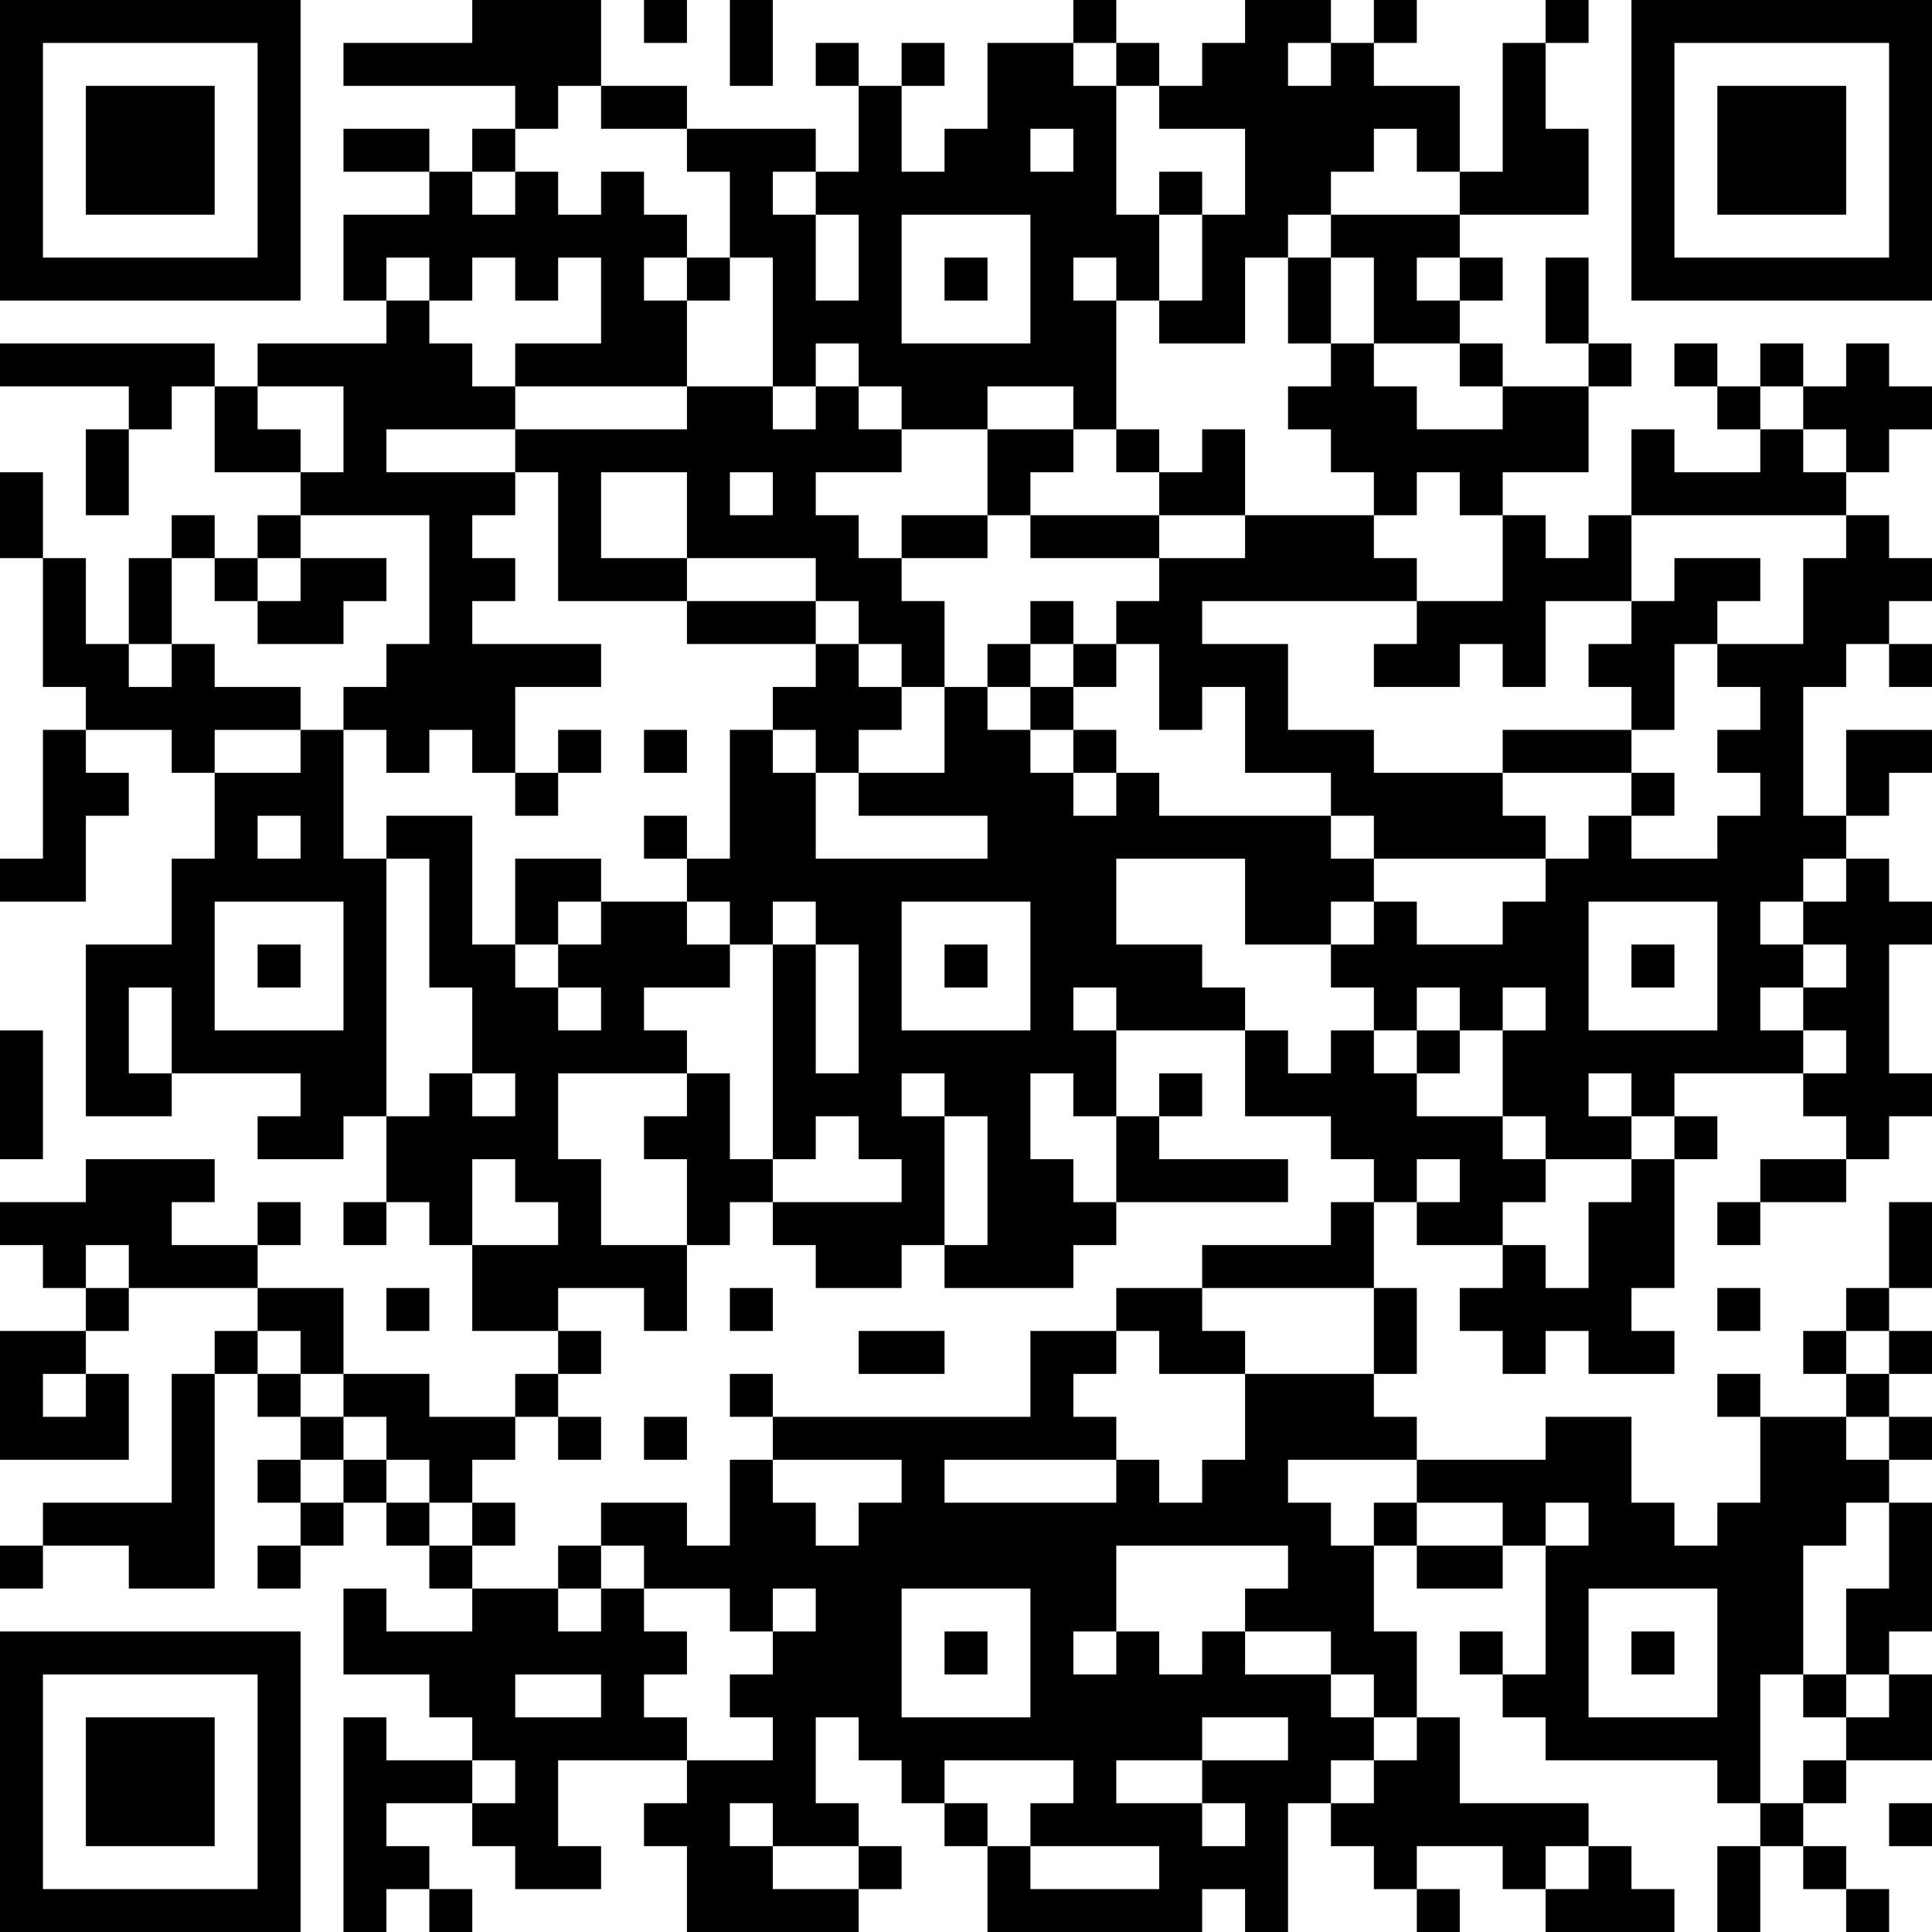 <?xml version="1.0" encoding="UTF-8"?>
<svg xmlns="http://www.w3.org/2000/svg" version="1.1" width="400" height="400" viewBox="0 0 400 400"><rect x="0" y="0" width="400" height="400" fill="#ffffff"/><g transform="scale(8.889)"><g transform="translate(0,0)"><path fill-rule="evenodd" d="M11 0L11 1L8 1L8 2L12 2L12 3L11 3L11 4L10 4L10 3L8 3L8 4L10 4L10 5L8 5L8 7L9 7L9 8L6 8L6 9L5 9L5 8L0 8L0 9L3 9L3 10L2 10L2 12L3 12L3 10L4 10L4 9L5 9L5 11L7 11L7 12L6 12L6 13L5 13L5 12L4 12L4 13L3 13L3 15L2 15L2 13L1 13L1 11L0 11L0 13L1 13L1 16L2 16L2 17L1 17L1 20L0 20L0 21L2 21L2 19L3 19L3 18L2 18L2 17L4 17L4 18L5 18L5 20L4 20L4 22L2 22L2 26L4 26L4 25L7 25L7 26L6 26L6 27L8 27L8 26L9 26L9 28L8 28L8 29L9 29L9 28L10 28L10 29L11 29L11 31L13 31L13 32L12 32L12 33L10 33L10 32L8 32L8 30L6 30L6 29L7 29L7 28L6 28L6 29L4 29L4 28L5 28L5 27L2 27L2 28L0 28L0 29L1 29L1 30L2 30L2 31L0 31L0 34L3 34L3 32L2 32L2 31L3 31L3 30L6 30L6 31L5 31L5 32L4 32L4 35L1 35L1 36L0 36L0 37L1 37L1 36L3 36L3 37L5 37L5 32L6 32L6 33L7 33L7 34L6 34L6 35L7 35L7 36L6 36L6 37L7 37L7 36L8 36L8 35L9 35L9 36L10 36L10 37L11 37L11 38L9 38L9 37L8 37L8 39L10 39L10 40L11 40L11 41L9 41L9 40L8 40L8 45L9 45L9 44L10 44L10 45L11 45L11 44L10 44L10 43L9 43L9 42L11 42L11 43L12 43L12 44L14 44L14 43L13 43L13 41L16 41L16 42L15 42L15 43L16 43L16 45L20 45L20 44L21 44L21 43L20 43L20 42L19 42L19 40L20 40L20 41L21 41L21 42L22 42L22 43L23 43L23 45L28 45L28 44L29 44L29 45L30 45L30 42L31 42L31 43L32 43L32 44L33 44L33 45L34 45L34 44L33 44L33 43L35 43L35 44L36 44L36 45L39 45L39 44L38 44L38 43L37 43L37 42L34 42L34 40L33 40L33 38L32 38L32 36L33 36L33 37L35 37L35 36L36 36L36 39L35 39L35 38L34 38L34 39L35 39L35 40L36 40L36 41L40 41L40 42L41 42L41 43L40 43L40 45L41 45L41 43L42 43L42 44L43 44L43 45L44 45L44 44L43 44L43 43L42 43L42 42L43 42L43 41L45 41L45 39L44 39L44 38L45 38L45 35L44 35L44 34L45 34L45 33L44 33L44 32L45 32L45 31L44 31L44 30L45 30L45 28L44 28L44 30L43 30L43 31L42 31L42 32L43 32L43 33L41 33L41 32L40 32L40 33L41 33L41 35L40 35L40 36L39 36L39 35L38 35L38 33L36 33L36 34L33 34L33 33L32 33L32 32L33 32L33 30L32 30L32 28L33 28L33 29L35 29L35 30L34 30L34 31L35 31L35 32L36 32L36 31L37 31L37 32L39 32L39 31L38 31L38 30L39 30L39 27L40 27L40 26L39 26L39 25L42 25L42 26L43 26L43 27L41 27L41 28L40 28L40 29L41 29L41 28L43 28L43 27L44 27L44 26L45 26L45 25L44 25L44 22L45 22L45 21L44 21L44 20L43 20L43 19L44 19L44 18L45 18L45 17L43 17L43 19L42 19L42 16L43 16L43 15L44 15L44 16L45 16L45 15L44 15L44 14L45 14L45 13L44 13L44 12L43 12L43 11L44 11L44 10L45 10L45 9L44 9L44 8L43 8L43 9L42 9L42 8L41 8L41 9L40 9L40 8L39 8L39 9L40 9L40 10L41 10L41 11L39 11L39 10L38 10L38 12L37 12L37 13L36 13L36 12L35 12L35 11L37 11L37 9L38 9L38 8L37 8L37 6L36 6L36 8L37 8L37 9L35 9L35 8L34 8L34 7L35 7L35 6L34 6L34 5L37 5L37 3L36 3L36 1L37 1L37 0L36 0L36 1L35 1L35 4L34 4L34 2L32 2L32 1L33 1L33 0L32 0L32 1L31 1L31 0L29 0L29 1L28 1L28 2L27 2L27 1L26 1L26 0L25 0L25 1L23 1L23 3L22 3L22 4L21 4L21 2L22 2L22 1L21 1L21 2L20 2L20 1L19 1L19 2L20 2L20 4L19 4L19 3L16 3L16 2L14 2L14 0ZM15 0L15 1L16 1L16 0ZM17 0L17 2L18 2L18 0ZM25 1L25 2L26 2L26 5L27 5L27 7L26 7L26 6L25 6L25 7L26 7L26 10L25 10L25 9L23 9L23 10L21 10L21 9L20 9L20 8L19 8L19 9L18 9L18 6L17 6L17 4L16 4L16 3L14 3L14 2L13 2L13 3L12 3L12 4L11 4L11 5L12 5L12 4L13 4L13 5L14 5L14 4L15 4L15 5L16 5L16 6L15 6L15 7L16 7L16 9L12 9L12 8L14 8L14 6L13 6L13 7L12 7L12 6L11 6L11 7L10 7L10 6L9 6L9 7L10 7L10 8L11 8L11 9L12 9L12 10L9 10L9 11L12 11L12 12L11 12L11 13L12 13L12 14L11 14L11 15L14 15L14 16L12 16L12 18L11 18L11 17L10 17L10 18L9 18L9 17L8 17L8 16L9 16L9 15L10 15L10 12L7 12L7 13L6 13L6 14L5 14L5 13L4 13L4 15L3 15L3 16L4 16L4 15L5 15L5 16L7 16L7 17L5 17L5 18L7 18L7 17L8 17L8 20L9 20L9 26L10 26L10 25L11 25L11 26L12 26L12 25L11 25L11 23L10 23L10 20L9 20L9 19L11 19L11 22L12 22L12 23L13 23L13 24L14 24L14 23L13 23L13 22L14 22L14 21L16 21L16 22L17 22L17 23L15 23L15 24L16 24L16 25L13 25L13 27L14 27L14 29L16 29L16 31L15 31L15 30L13 30L13 31L14 31L14 32L13 32L13 33L12 33L12 34L11 34L11 35L10 35L10 34L9 34L9 33L8 33L8 32L7 32L7 31L6 31L6 32L7 32L7 33L8 33L8 34L7 34L7 35L8 35L8 34L9 34L9 35L10 35L10 36L11 36L11 37L13 37L13 38L14 38L14 37L15 37L15 38L16 38L16 39L15 39L15 40L16 40L16 41L18 41L18 40L17 40L17 39L18 39L18 38L19 38L19 37L18 37L18 38L17 38L17 37L15 37L15 36L14 36L14 35L16 35L16 36L17 36L17 34L18 34L18 35L19 35L19 36L20 36L20 35L21 35L21 34L18 34L18 33L24 33L24 31L26 31L26 32L25 32L25 33L26 33L26 34L22 34L22 35L26 35L26 34L27 34L27 35L28 35L28 34L29 34L29 32L32 32L32 30L28 30L28 29L31 29L31 28L32 28L32 27L31 27L31 26L29 26L29 24L30 24L30 25L31 25L31 24L32 24L32 25L33 25L33 26L35 26L35 27L36 27L36 28L35 28L35 29L36 29L36 30L37 30L37 28L38 28L38 27L39 27L39 26L38 26L38 25L37 25L37 26L38 26L38 27L36 27L36 26L35 26L35 24L36 24L36 23L35 23L35 24L34 24L34 23L33 23L33 24L32 24L32 23L31 23L31 22L32 22L32 21L33 21L33 22L35 22L35 21L36 21L36 20L37 20L37 19L38 19L38 20L40 20L40 19L41 19L41 18L40 18L40 17L41 17L41 16L40 16L40 15L42 15L42 13L43 13L43 12L38 12L38 14L36 14L36 16L35 16L35 15L34 15L34 16L32 16L32 15L33 15L33 14L35 14L35 12L34 12L34 11L33 11L33 12L32 12L32 11L31 11L31 10L30 10L30 9L31 9L31 8L32 8L32 9L33 9L33 10L35 10L35 9L34 9L34 8L32 8L32 6L31 6L31 5L34 5L34 4L33 4L33 3L32 3L32 4L31 4L31 5L30 5L30 6L29 6L29 8L27 8L27 7L28 7L28 5L29 5L29 3L27 3L27 2L26 2L26 1ZM30 1L30 2L31 2L31 1ZM24 3L24 4L25 4L25 3ZM18 4L18 5L19 5L19 7L20 7L20 5L19 5L19 4ZM27 4L27 5L28 5L28 4ZM21 5L21 8L24 8L24 5ZM16 6L16 7L17 7L17 6ZM22 6L22 7L23 7L23 6ZM30 6L30 8L31 8L31 6ZM33 6L33 7L34 7L34 6ZM6 9L6 10L7 10L7 11L8 11L8 9ZM16 9L16 10L12 10L12 11L13 11L13 14L16 14L16 15L19 15L19 16L18 16L18 17L17 17L17 20L16 20L16 19L15 19L15 20L16 20L16 21L17 21L17 22L18 22L18 27L17 27L17 25L16 25L16 26L15 26L15 27L16 27L16 29L17 29L17 28L18 28L18 29L19 29L19 30L21 30L21 29L22 29L22 30L25 30L25 29L26 29L26 28L30 28L30 27L27 27L27 26L28 26L28 25L27 25L27 26L26 26L26 24L29 24L29 23L28 23L28 22L26 22L26 20L29 20L29 22L31 22L31 21L32 21L32 20L36 20L36 19L35 19L35 18L38 18L38 19L39 19L39 18L38 18L38 17L39 17L39 15L40 15L40 14L41 14L41 13L39 13L39 14L38 14L38 15L37 15L37 16L38 16L38 17L35 17L35 18L32 18L32 17L30 17L30 15L28 15L28 14L33 14L33 13L32 13L32 12L29 12L29 10L28 10L28 11L27 11L27 10L26 10L26 11L27 11L27 12L24 12L24 11L25 11L25 10L23 10L23 12L21 12L21 13L20 13L20 12L19 12L19 11L21 11L21 10L20 10L20 9L19 9L19 10L18 10L18 9ZM41 9L41 10L42 10L42 11L43 11L43 10L42 10L42 9ZM14 11L14 13L16 13L16 14L19 14L19 15L20 15L20 16L21 16L21 17L20 17L20 18L19 18L19 17L18 17L18 18L19 18L19 20L23 20L23 19L20 19L20 18L22 18L22 16L23 16L23 17L24 17L24 18L25 18L25 19L26 19L26 18L27 18L27 19L31 19L31 20L32 20L32 19L31 19L31 18L29 18L29 16L28 16L28 17L27 17L27 15L26 15L26 14L27 14L27 13L29 13L29 12L27 12L27 13L24 13L24 12L23 12L23 13L21 13L21 14L22 14L22 16L21 16L21 15L20 15L20 14L19 14L19 13L16 13L16 11ZM17 11L17 12L18 12L18 11ZM7 13L7 14L6 14L6 15L8 15L8 14L9 14L9 13ZM24 14L24 15L23 15L23 16L24 16L24 17L25 17L25 18L26 18L26 17L25 17L25 16L26 16L26 15L25 15L25 14ZM24 15L24 16L25 16L25 15ZM13 17L13 18L12 18L12 19L13 19L13 18L14 18L14 17ZM15 17L15 18L16 18L16 17ZM6 19L6 20L7 20L7 19ZM12 20L12 22L13 22L13 21L14 21L14 20ZM42 20L42 21L41 21L41 22L42 22L42 23L41 23L41 24L42 24L42 25L43 25L43 24L42 24L42 23L43 23L43 22L42 22L42 21L43 21L43 20ZM5 21L5 24L8 24L8 21ZM18 21L18 22L19 22L19 25L20 25L20 22L19 22L19 21ZM21 21L21 24L24 24L24 21ZM37 21L37 24L40 24L40 21ZM6 22L6 23L7 23L7 22ZM22 22L22 23L23 23L23 22ZM38 22L38 23L39 23L39 22ZM3 23L3 25L4 25L4 23ZM25 23L25 24L26 24L26 23ZM0 24L0 27L1 27L1 24ZM33 24L33 25L34 25L34 24ZM21 25L21 26L22 26L22 29L23 29L23 26L22 26L22 25ZM24 25L24 27L25 27L25 28L26 28L26 26L25 26L25 25ZM19 26L19 27L18 27L18 28L21 28L21 27L20 27L20 26ZM11 27L11 29L13 29L13 28L12 28L12 27ZM33 27L33 28L34 28L34 27ZM2 29L2 30L3 30L3 29ZM9 30L9 31L10 31L10 30ZM17 30L17 31L18 31L18 30ZM26 30L26 31L27 31L27 32L29 32L29 31L28 31L28 30ZM40 30L40 31L41 31L41 30ZM20 31L20 32L22 32L22 31ZM43 31L43 32L44 32L44 31ZM1 32L1 33L2 33L2 32ZM17 32L17 33L18 33L18 32ZM13 33L13 34L14 34L14 33ZM15 33L15 34L16 34L16 33ZM43 33L43 34L44 34L44 33ZM30 34L30 35L31 35L31 36L32 36L32 35L33 35L33 36L35 36L35 35L33 35L33 34ZM11 35L11 36L12 36L12 35ZM36 35L36 36L37 36L37 35ZM43 35L43 36L42 36L42 39L41 39L41 42L42 42L42 41L43 41L43 40L44 40L44 39L43 39L43 37L44 37L44 35ZM13 36L13 37L14 37L14 36ZM26 36L26 38L25 38L25 39L26 39L26 38L27 38L27 39L28 39L28 38L29 38L29 39L31 39L31 40L32 40L32 41L31 41L31 42L32 42L32 41L33 41L33 40L32 40L32 39L31 39L31 38L29 38L29 37L30 37L30 36ZM21 37L21 40L24 40L24 37ZM37 37L37 40L40 40L40 37ZM22 38L22 39L23 39L23 38ZM38 38L38 39L39 39L39 38ZM12 39L12 40L14 40L14 39ZM42 39L42 40L43 40L43 39ZM28 40L28 41L26 41L26 42L28 42L28 43L29 43L29 42L28 42L28 41L30 41L30 40ZM11 41L11 42L12 42L12 41ZM22 41L22 42L23 42L23 43L24 43L24 44L27 44L27 43L24 43L24 42L25 42L25 41ZM17 42L17 43L18 43L18 44L20 44L20 43L18 43L18 42ZM44 42L44 43L45 43L45 42ZM36 43L36 44L37 44L37 43ZM0 0L0 7L7 7L7 0ZM1 1L1 6L6 6L6 1ZM2 2L2 5L5 5L5 2ZM38 0L38 7L45 7L45 0ZM39 1L39 6L44 6L44 1ZM40 2L40 5L43 5L43 2ZM0 38L0 45L7 45L7 38ZM1 39L1 44L6 44L6 39ZM2 40L2 43L5 43L5 40Z" fill="#000000"/></g></g></svg>
